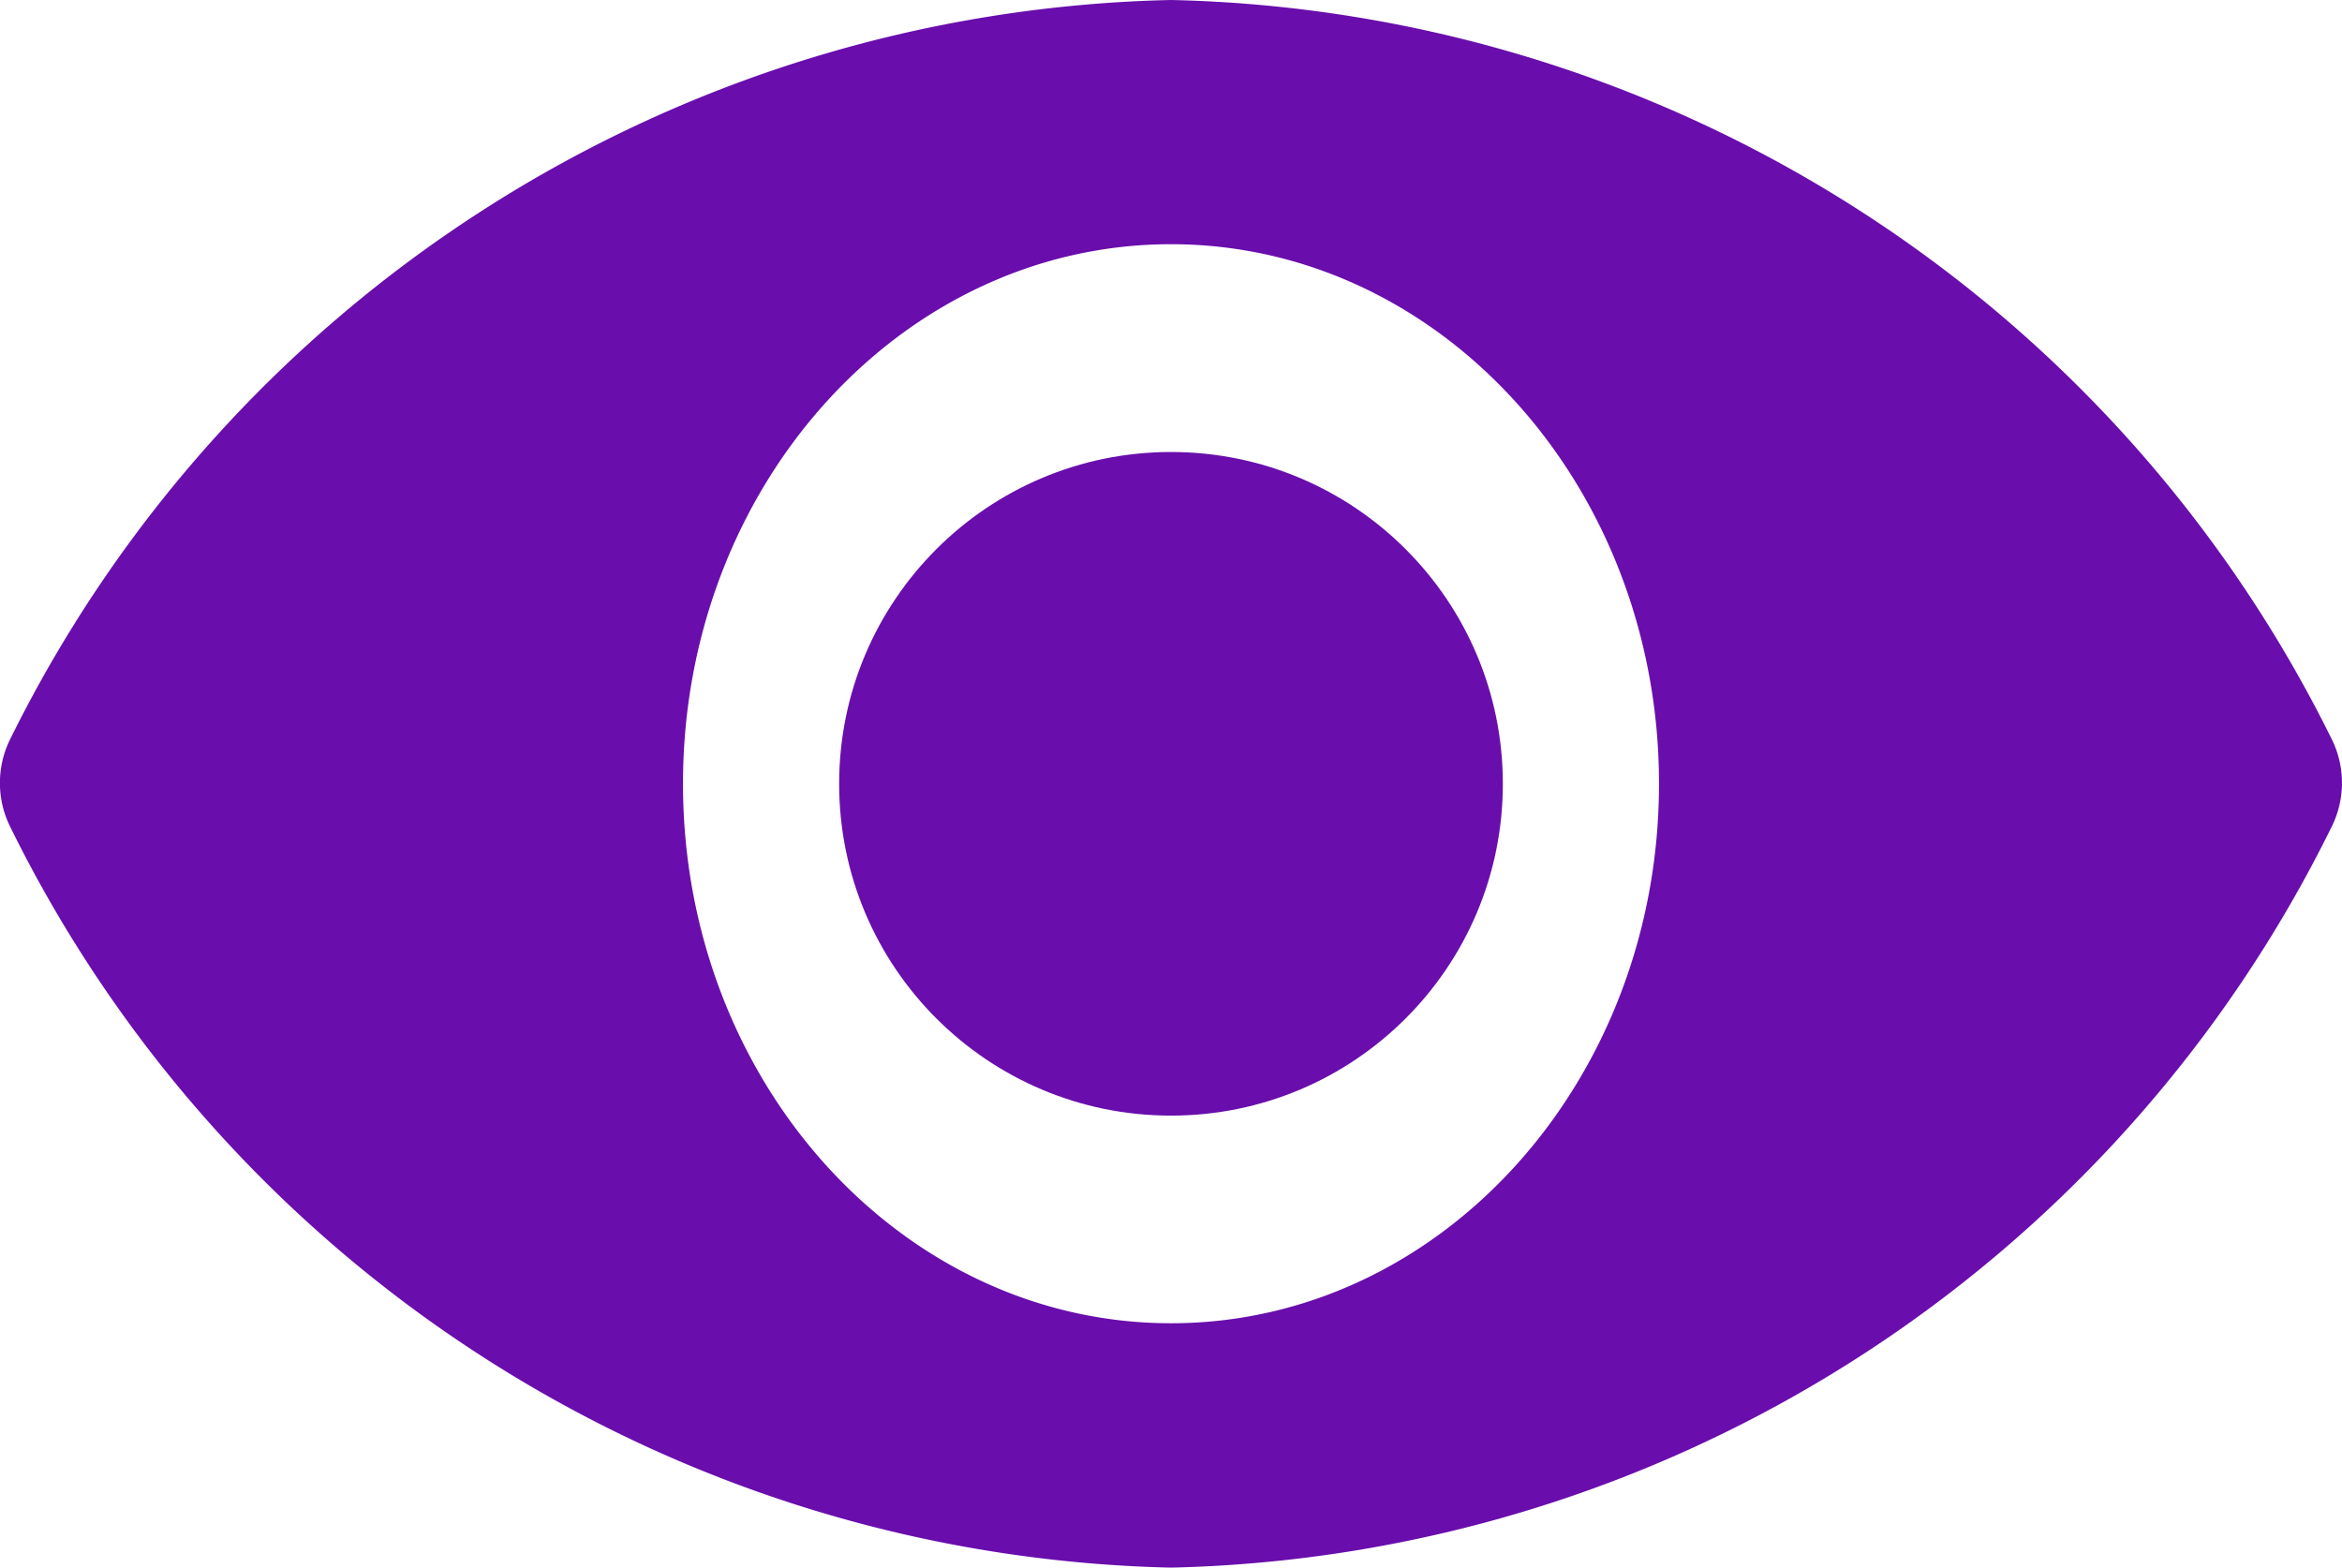 <svg xmlns="http://www.w3.org/2000/svg" width="30.1" height="20.149" viewBox="0 0 30.1 20.149">
  <g id="show" transform="translate(-1.003 -6.92)">
    <path id="Path_3177" data-name="Path 3177" d="M30.975,16.429A17.054,17.054,0,0,0,16.053,6.92,17.054,17.054,0,0,0,1.13,16.429a1.267,1.267,0,0,0,0,1.11,17.055,17.055,0,0,0,14.922,9.531,17.055,17.055,0,0,0,14.922-9.531A1.267,1.267,0,0,0,30.975,16.429Zm-14.922,7.5c-3.462,0-6.272-3.107-6.272-6.935s2.81-6.935,6.272-6.935,6.272,3.107,6.272,6.935S19.515,23.929,16.053,23.929Z" transform="translate(0)" fill="#690dac"/>
    <circle id="Ellipse_25" data-name="Ellipse 25" cx="4.265" cy="4.265" r="4.265" transform="translate(11.788 12.73)" fill="#690dac"/>
  </g>
</svg>
